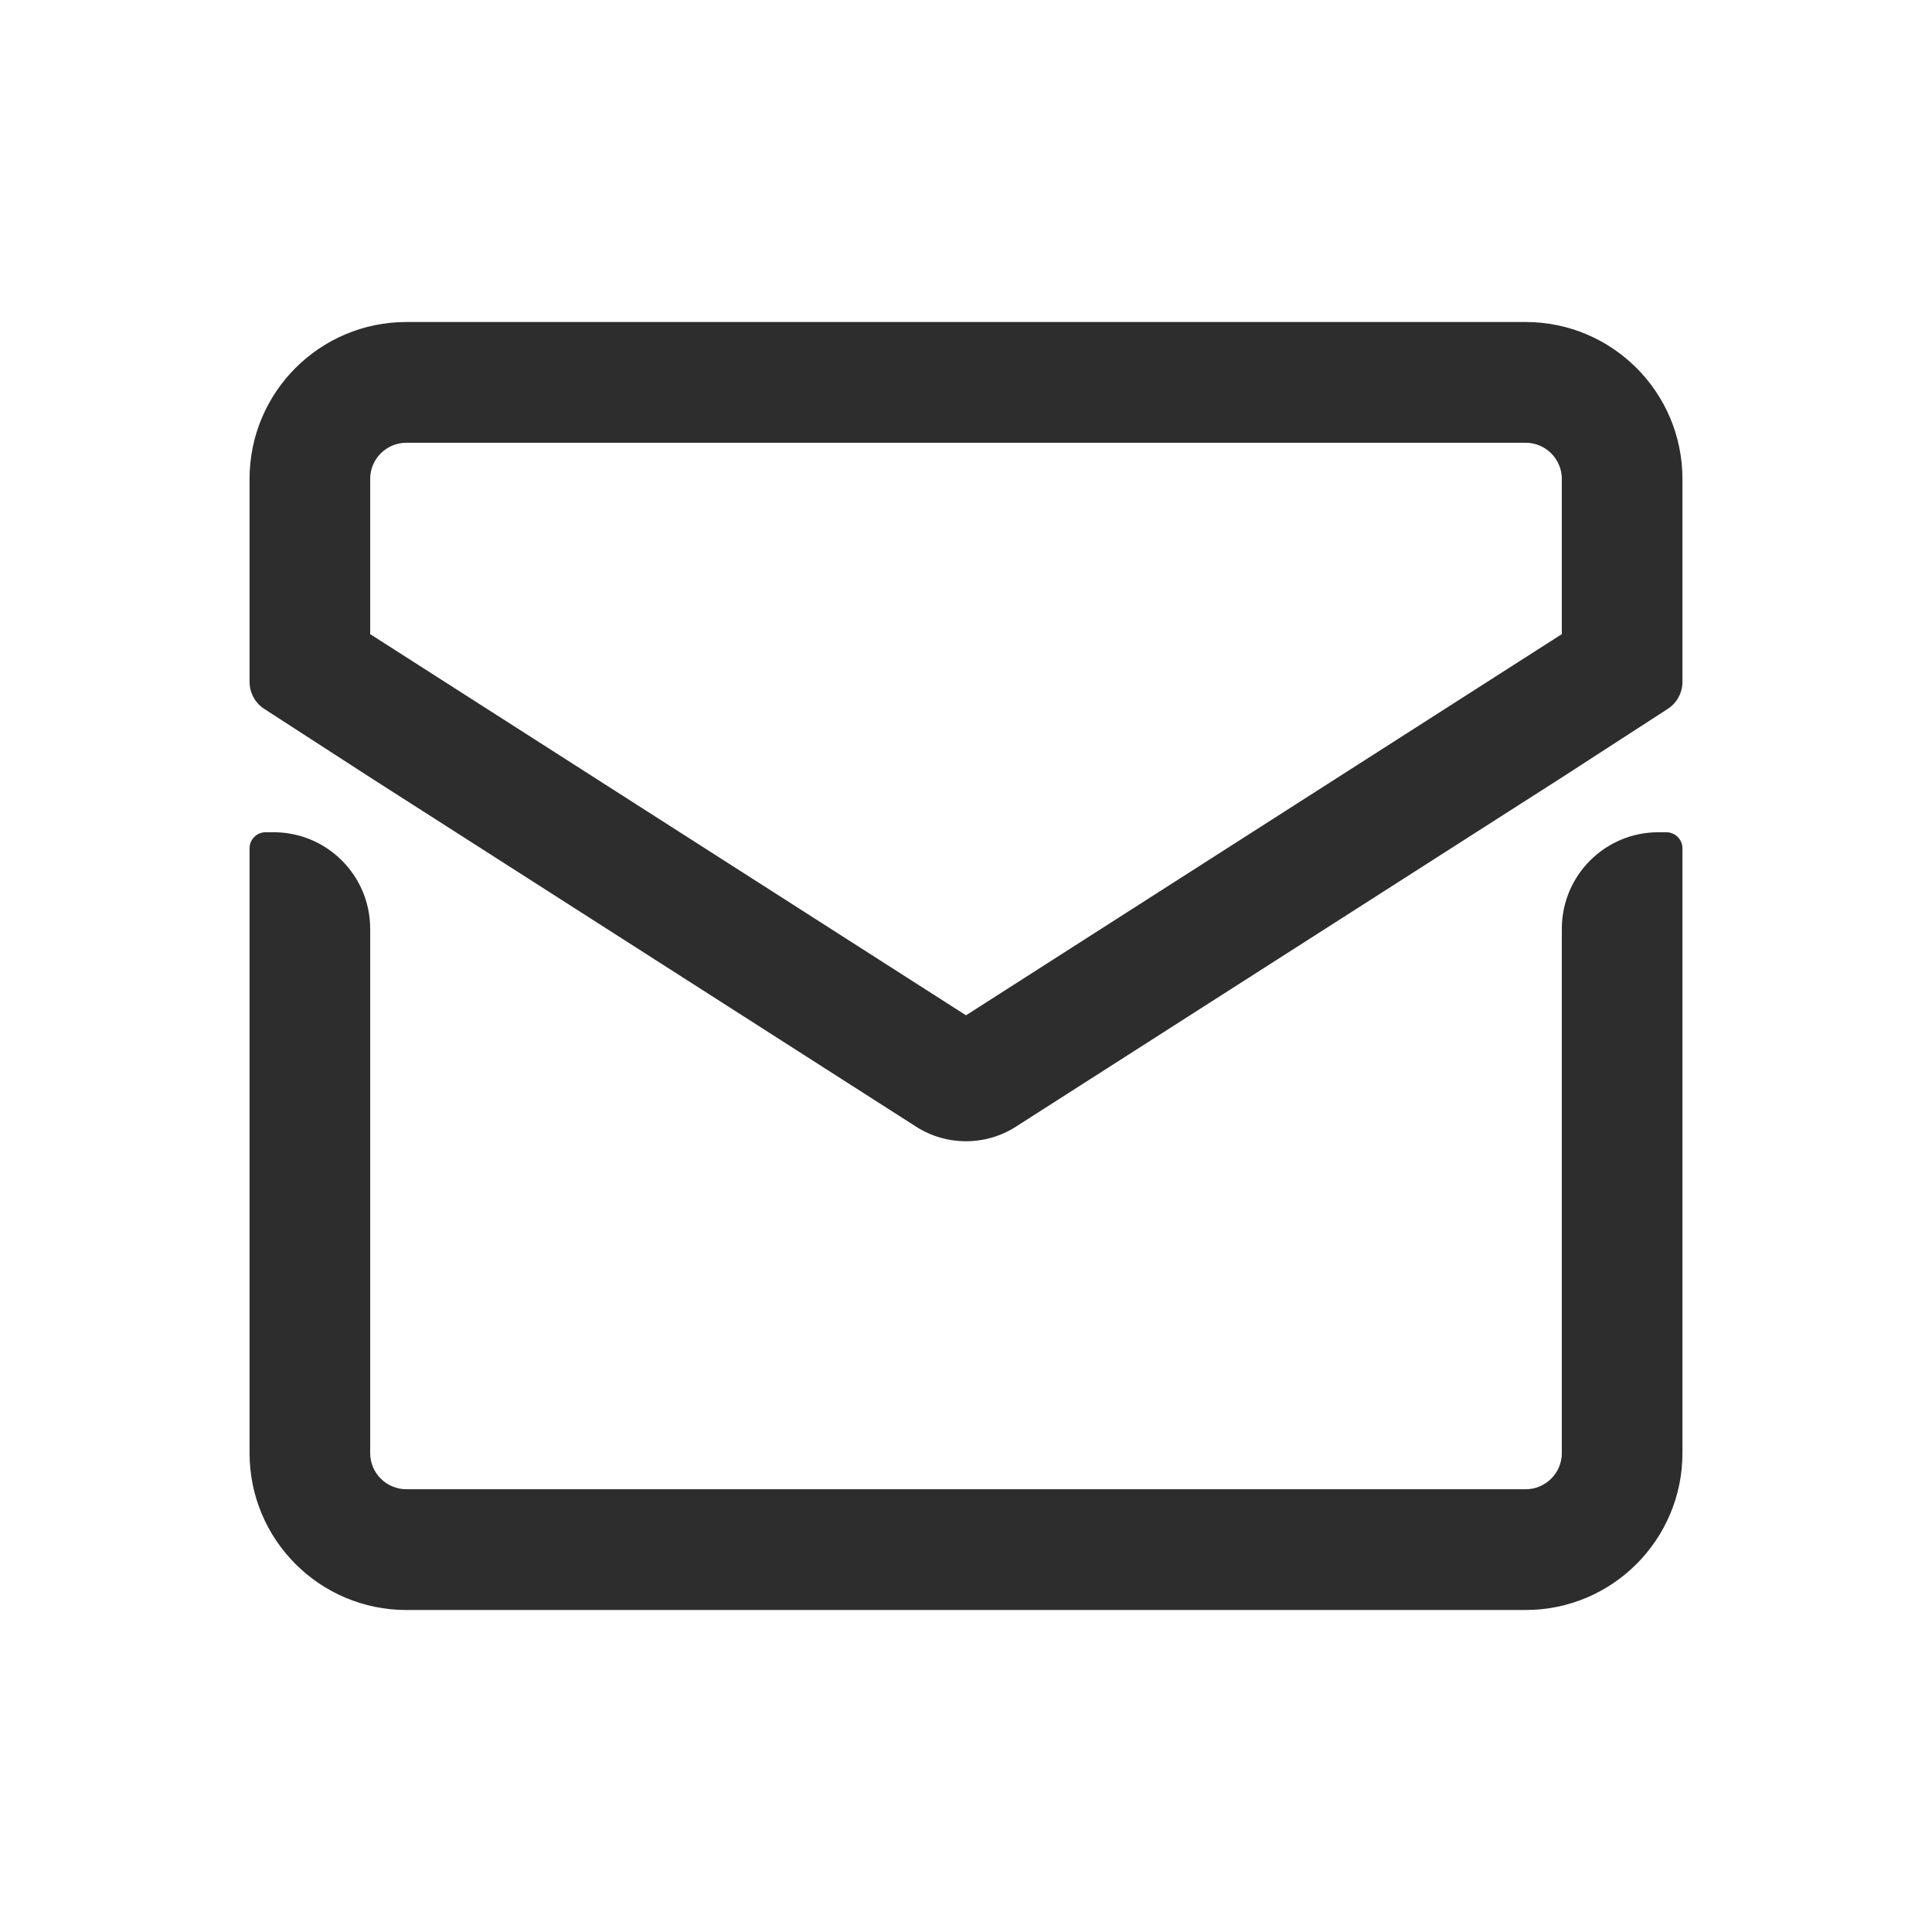 <?xml version="1.0" encoding="UTF-8"?>
<svg width="48px" height="48px" viewBox="0 0 48 48" version="1.1" xmlns="http://www.w3.org/2000/svg" xmlns:xlink="http://www.w3.org/1999/xlink">
    <title>1_iconography/icon3.0/outlined/communication/email</title>
    <g id="1_iconography/icon3.0/outlined/communication/email" stroke="none" stroke-width="1" fill="none" fill-rule="evenodd">
        <rect id="Rectangle" fill-opacity="0" fill="#FFFFFF" x="0" y="0" width="48" height="48"></rect>
        <path d="M6.799,20.677 C8.124,20.677 9.197,21.751 9.197,23.077 L9.197,36.101 C9.197,36.598 9.6,37 10.097,37 L37.903,37 C38.4,37 38.803,36.598 38.803,36.101 L38.803,23.077 C38.803,21.751 39.876,20.677 41.201,20.677 L41.4,20.677 C41.621,20.677 41.8,20.856 41.8,21.077 L41.8,36.101 C41.8,38.254 40.055,40 37.903,40 L10.097,40 C7.945,40 6.2,38.254 6.2,36.101 L6.2,21.077 C6.2,20.856 6.379,20.677 6.6,20.677 L6.799,20.677 Z M37.903,8 C40.055,8 41.8,9.746 41.8,11.899 L41.8,16.94 C41.8,17.212 41.663,17.465 41.435,17.612 L38.803,19.316 L25.238,27.993 C24.862,28.234 24.431,28.354 24,28.354 C23.569,28.354 23.138,28.234 22.762,27.993 L9.197,19.315 L6.565,17.612 C6.338,17.465 6.2,17.212 6.2,16.94 L6.2,11.899 C6.2,9.746 7.945,8 10.097,8 L37.903,8 Z M37.903,11 L10.097,11 C9.6,11 9.197,11.402 9.197,11.899 L9.197,15.755 L24,25.225 L38.803,15.755 L38.803,11.899 C38.803,11.402 38.4,11 37.903,11 Z" id="Shape" fill="#2D2D2D"></path>
    </g>
</svg>